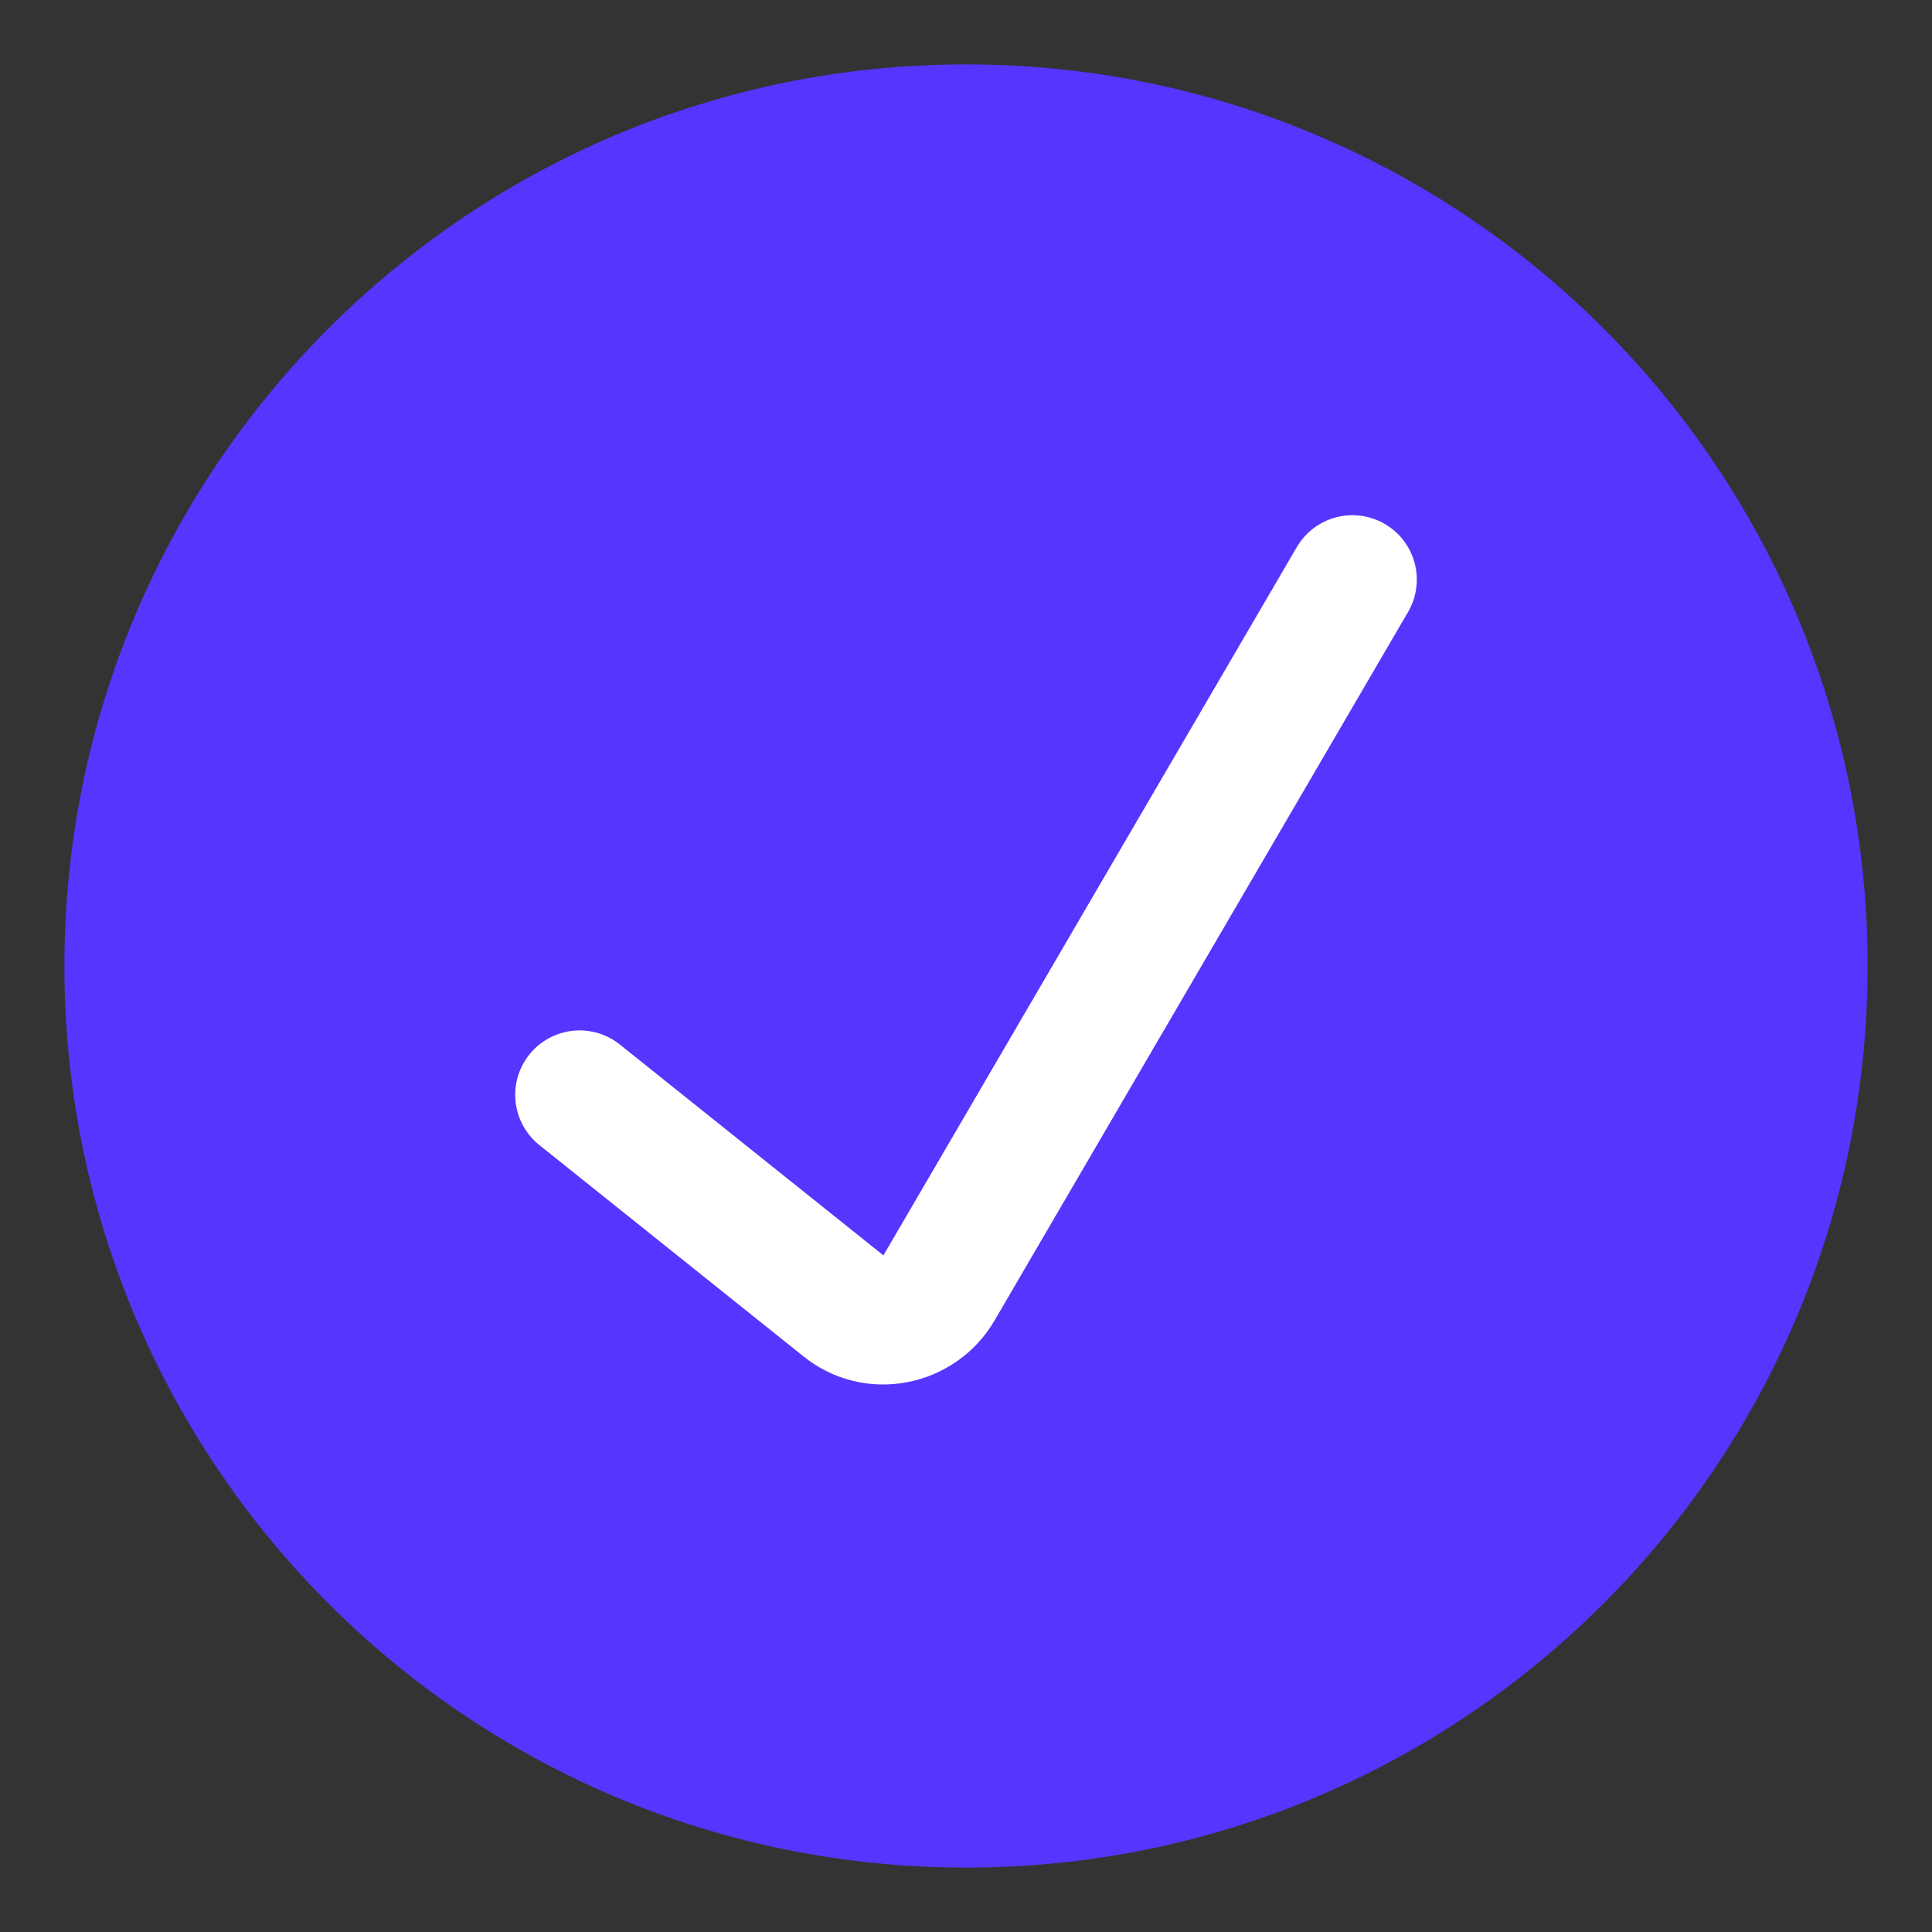 <?xml version="1.0" encoding="UTF-8"?> <svg xmlns="http://www.w3.org/2000/svg" width="15" height="15" viewBox="0 0 15 15" fill="none"><rect x="0" y="0" width="15" height="15" fill="#333333" stroke="none"/> <path d="M7.5 14C11.09 14 14 11.09 14 7.5C14 3.91 11.09 1 7.5 1C3.91 1 1 3.91 1 7.5C1 11.09 3.91 14 7.5 14Z" fill="#5834FF" stroke="#5834FF" stroke-linecap="round" stroke-linejoin="round"></path> <path d="M4.5 8.5L6.55 10.14C6.605 10.185 6.67 10.218 6.739 10.235C6.808 10.252 6.88 10.254 6.95 10.24C7.021 10.227 7.087 10.198 7.146 10.157C7.205 10.116 7.254 10.062 7.29 10L10.5 4.5" stroke="white" stroke-linecap="round" stroke-linejoin="round"></path> </svg> 